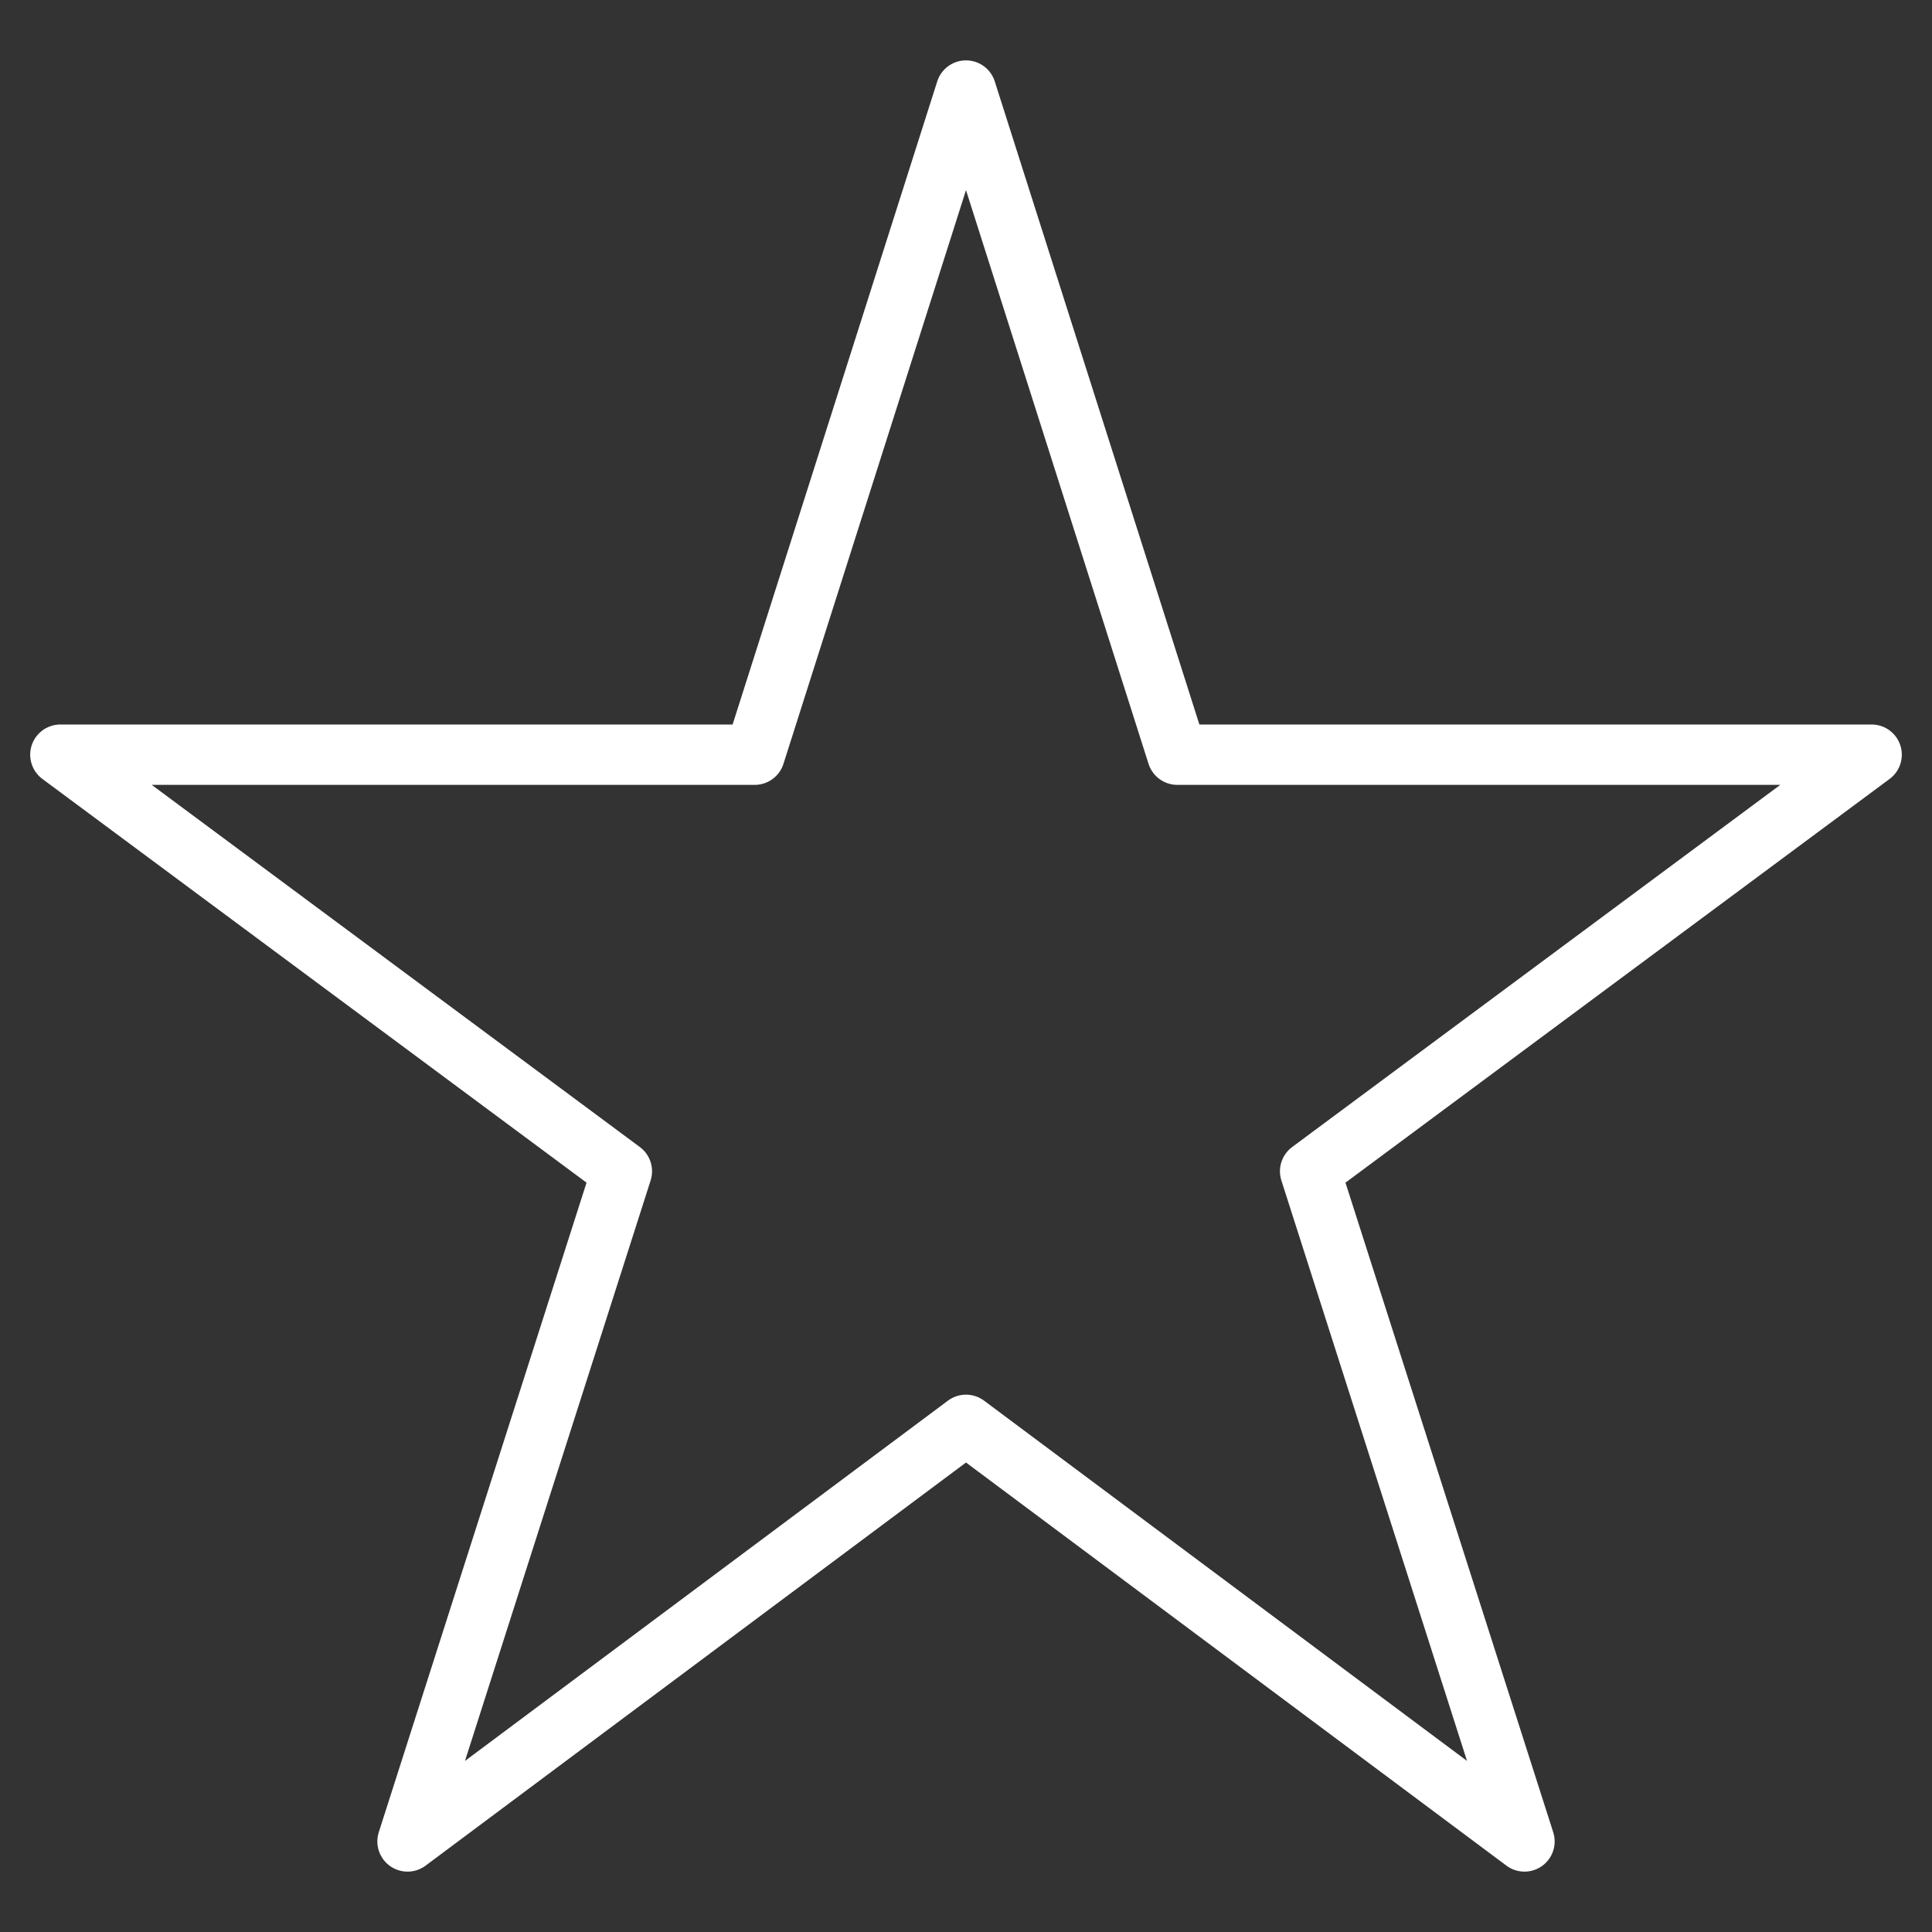 <svg xmlns="http://www.w3.org/2000/svg" viewBox="0 0 64 64" aria-labelledby="title"
aria-describedby="desc" role="img" xmlns:xlink="http://www.w3.org/1999/xlink"
width="64" height="64">
  <rect x="0" y="0" width="64" height="64" fill="#333333" stroke="none"/>
  <title>Star</title>
  <desc>A line styled icon from Orion Icon Library.</desc>
  <path data-name="layer1"
  fill="none" stroke="#fff" stroke-miterlimit="10" stroke-width="2" d="M32 47.2L13.5 61l7.1-22.2L2 25h23l7-22 7 22h23L43.4 38.8 50.5 61 32 47.2z"
  stroke-linejoin="round" stroke-linecap="round"></path>
</svg>